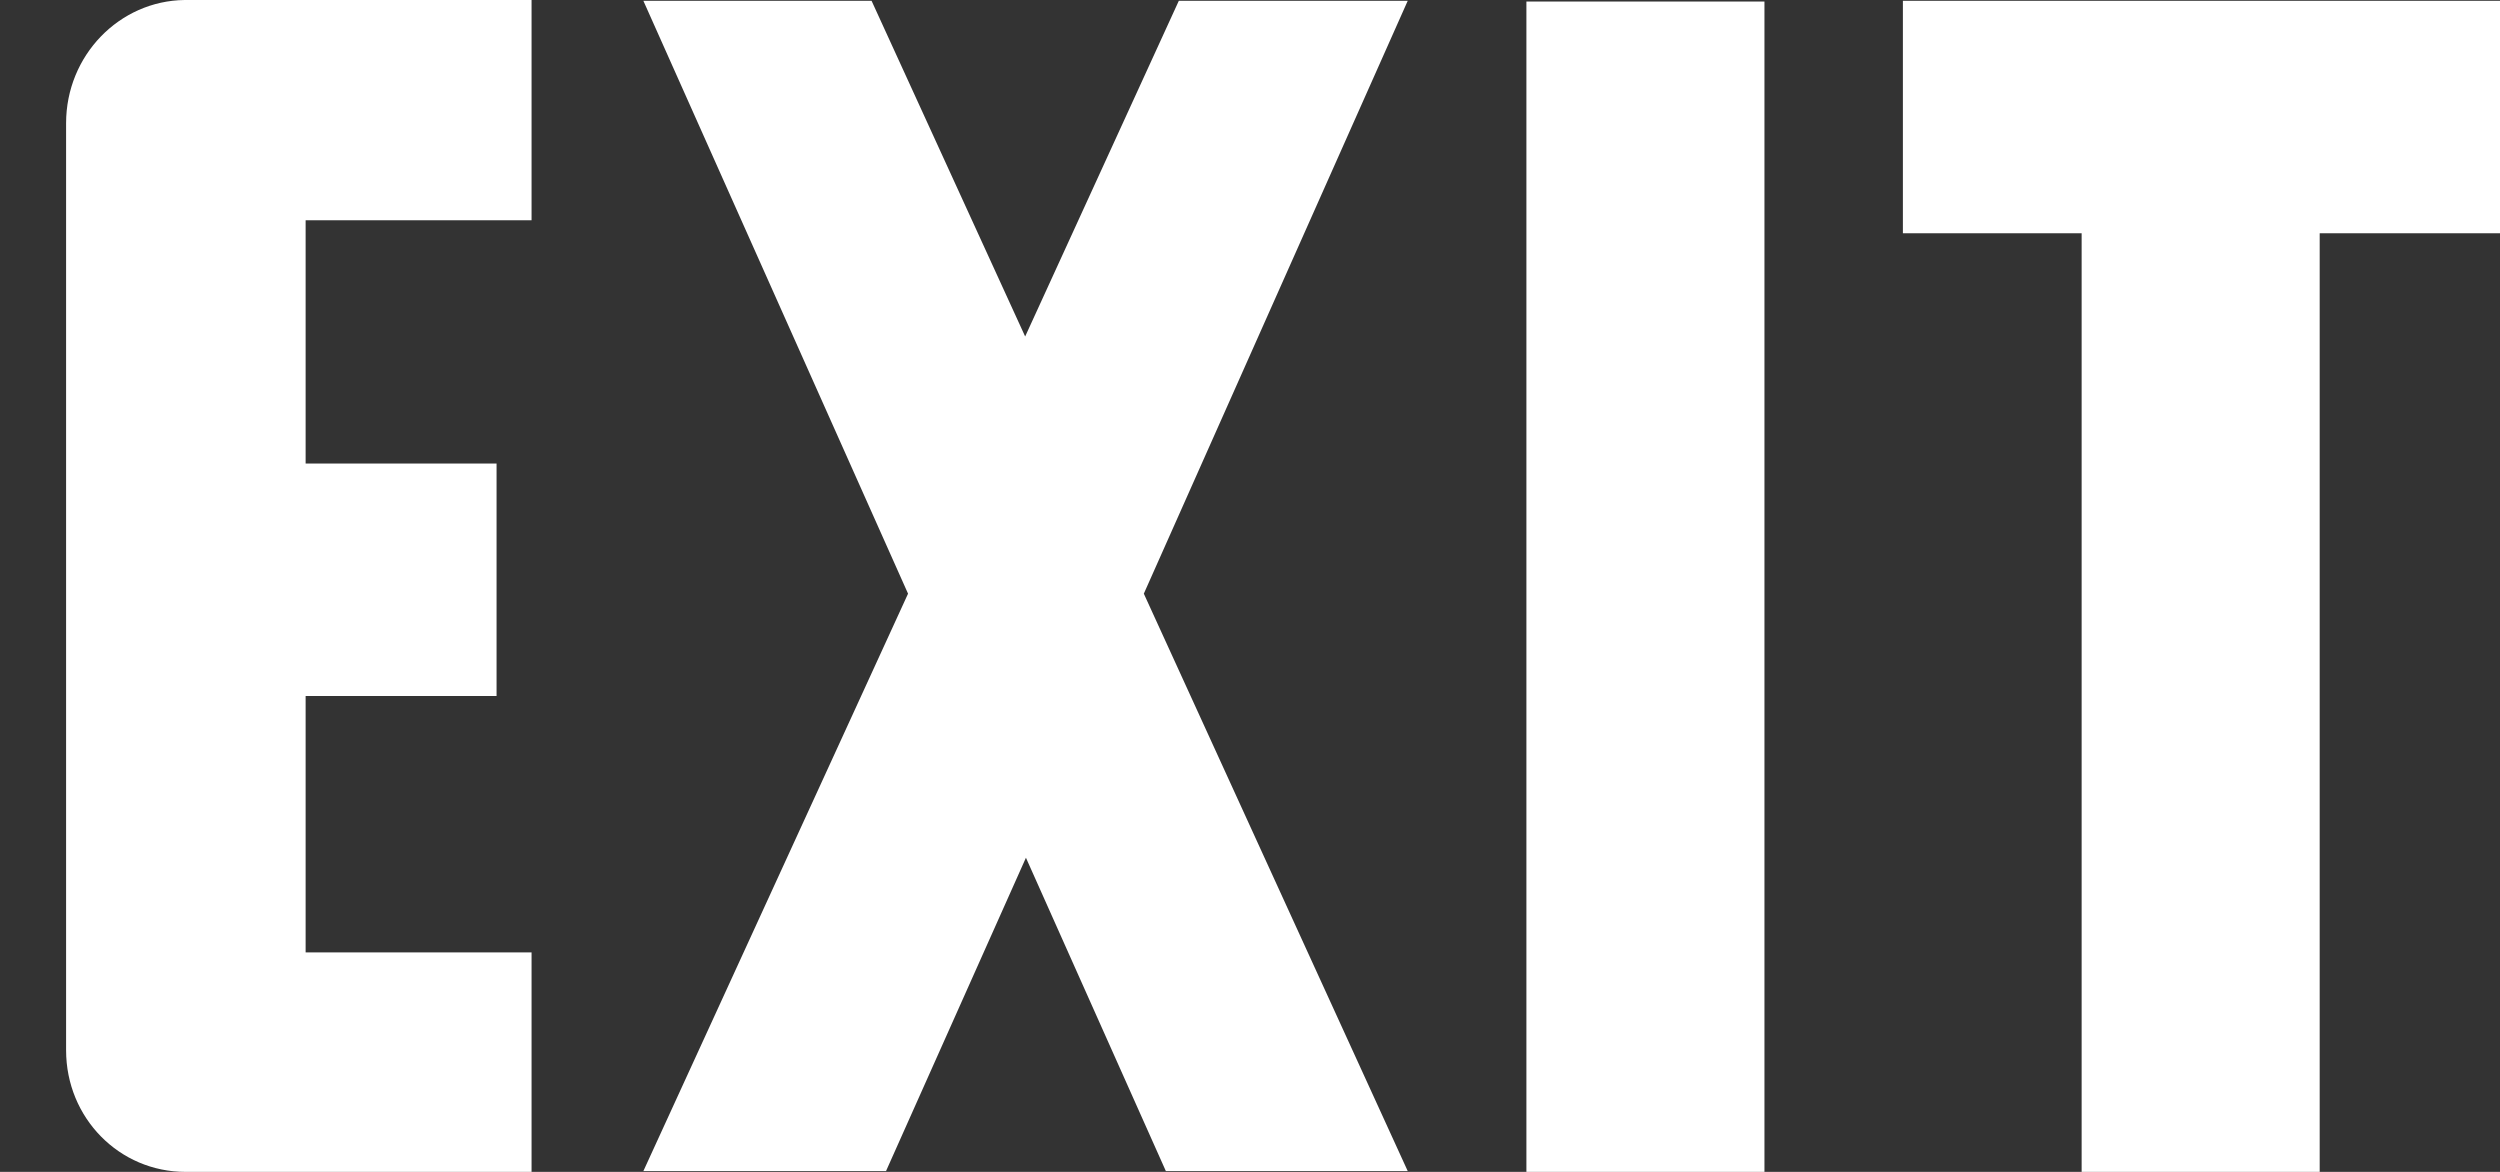 <svg width="32" height="15" viewBox="0 0 32 15" fill="none" xmlns="http://www.w3.org/2000/svg">
<rect x="0" y="0" width="32" height="15" fill="#333333" stroke="none"/>
<path d="M24.357 0.01V2.986H26.645V15H29.692V2.986H32V0.01H24.357ZM0.846 1.577V13.443C0.846 14.31 1.527 15 2.374 15H6.804V12.191H3.912V8.909H6.356V5.933H3.912V2.819H6.804V0H2.364C1.527 0.01 0.846 0.71 0.846 1.577ZM15.089 0.01L13.122 4.307L11.156 0.01H8.235L11.623 7.599L8.235 14.99H11.341L13.132 10.979L14.923 14.99H18.019L14.641 7.599L18.019 0.01H15.089ZM19.538 15H22.585V0.02H19.538V15Z" fill="#FFF"/>
</svg>

